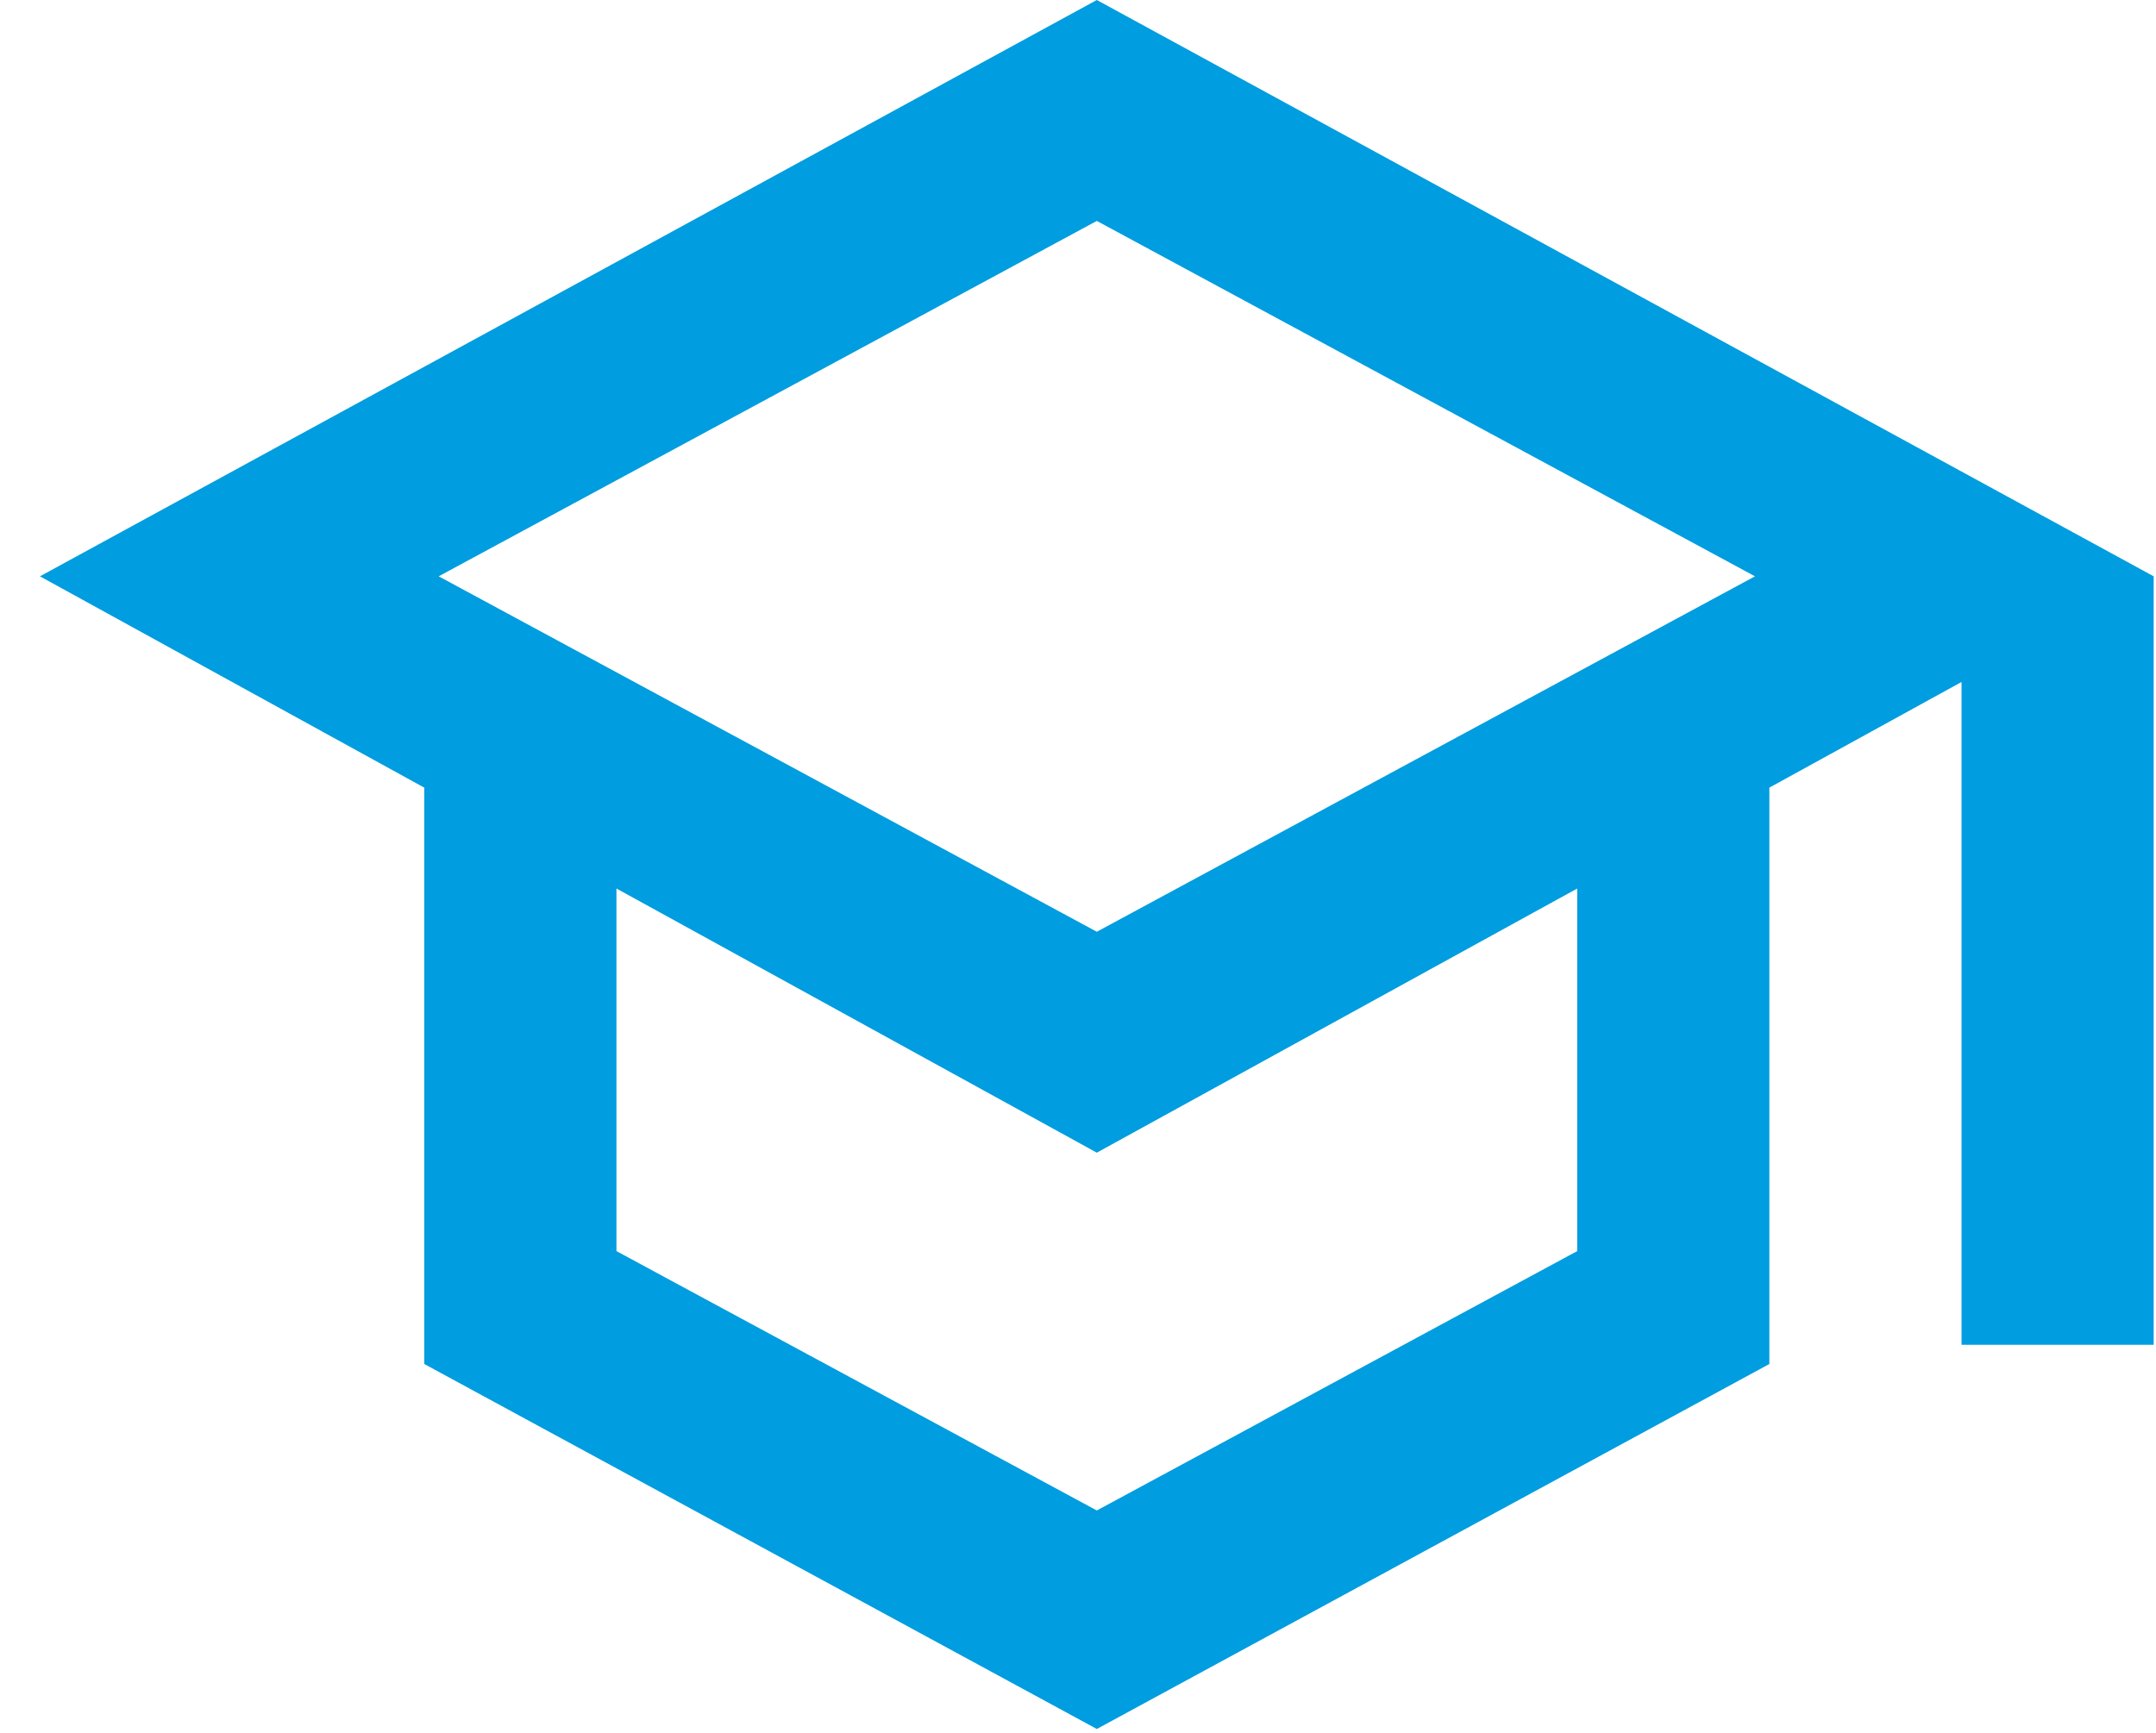 <svg width="51" height="41" viewBox="0 0 51 41" fill="none" xmlns="http://www.w3.org/2000/svg">
<path d="M25.945 40.909L10.036 32.273L10.036 18.636L0.945 13.636L25.945 0L50.945 13.636V31.818H46.4V16.136L41.854 18.636V32.273L25.945 40.909ZM25.945 22.046L41.514 13.636L25.945 5.227L10.377 13.636L25.945 22.046ZM25.945 35.739L37.309 29.602V21.023L25.945 27.273L14.582 21.023V29.602L25.945 35.739Z" fill="#009DE0"/>
</svg>
